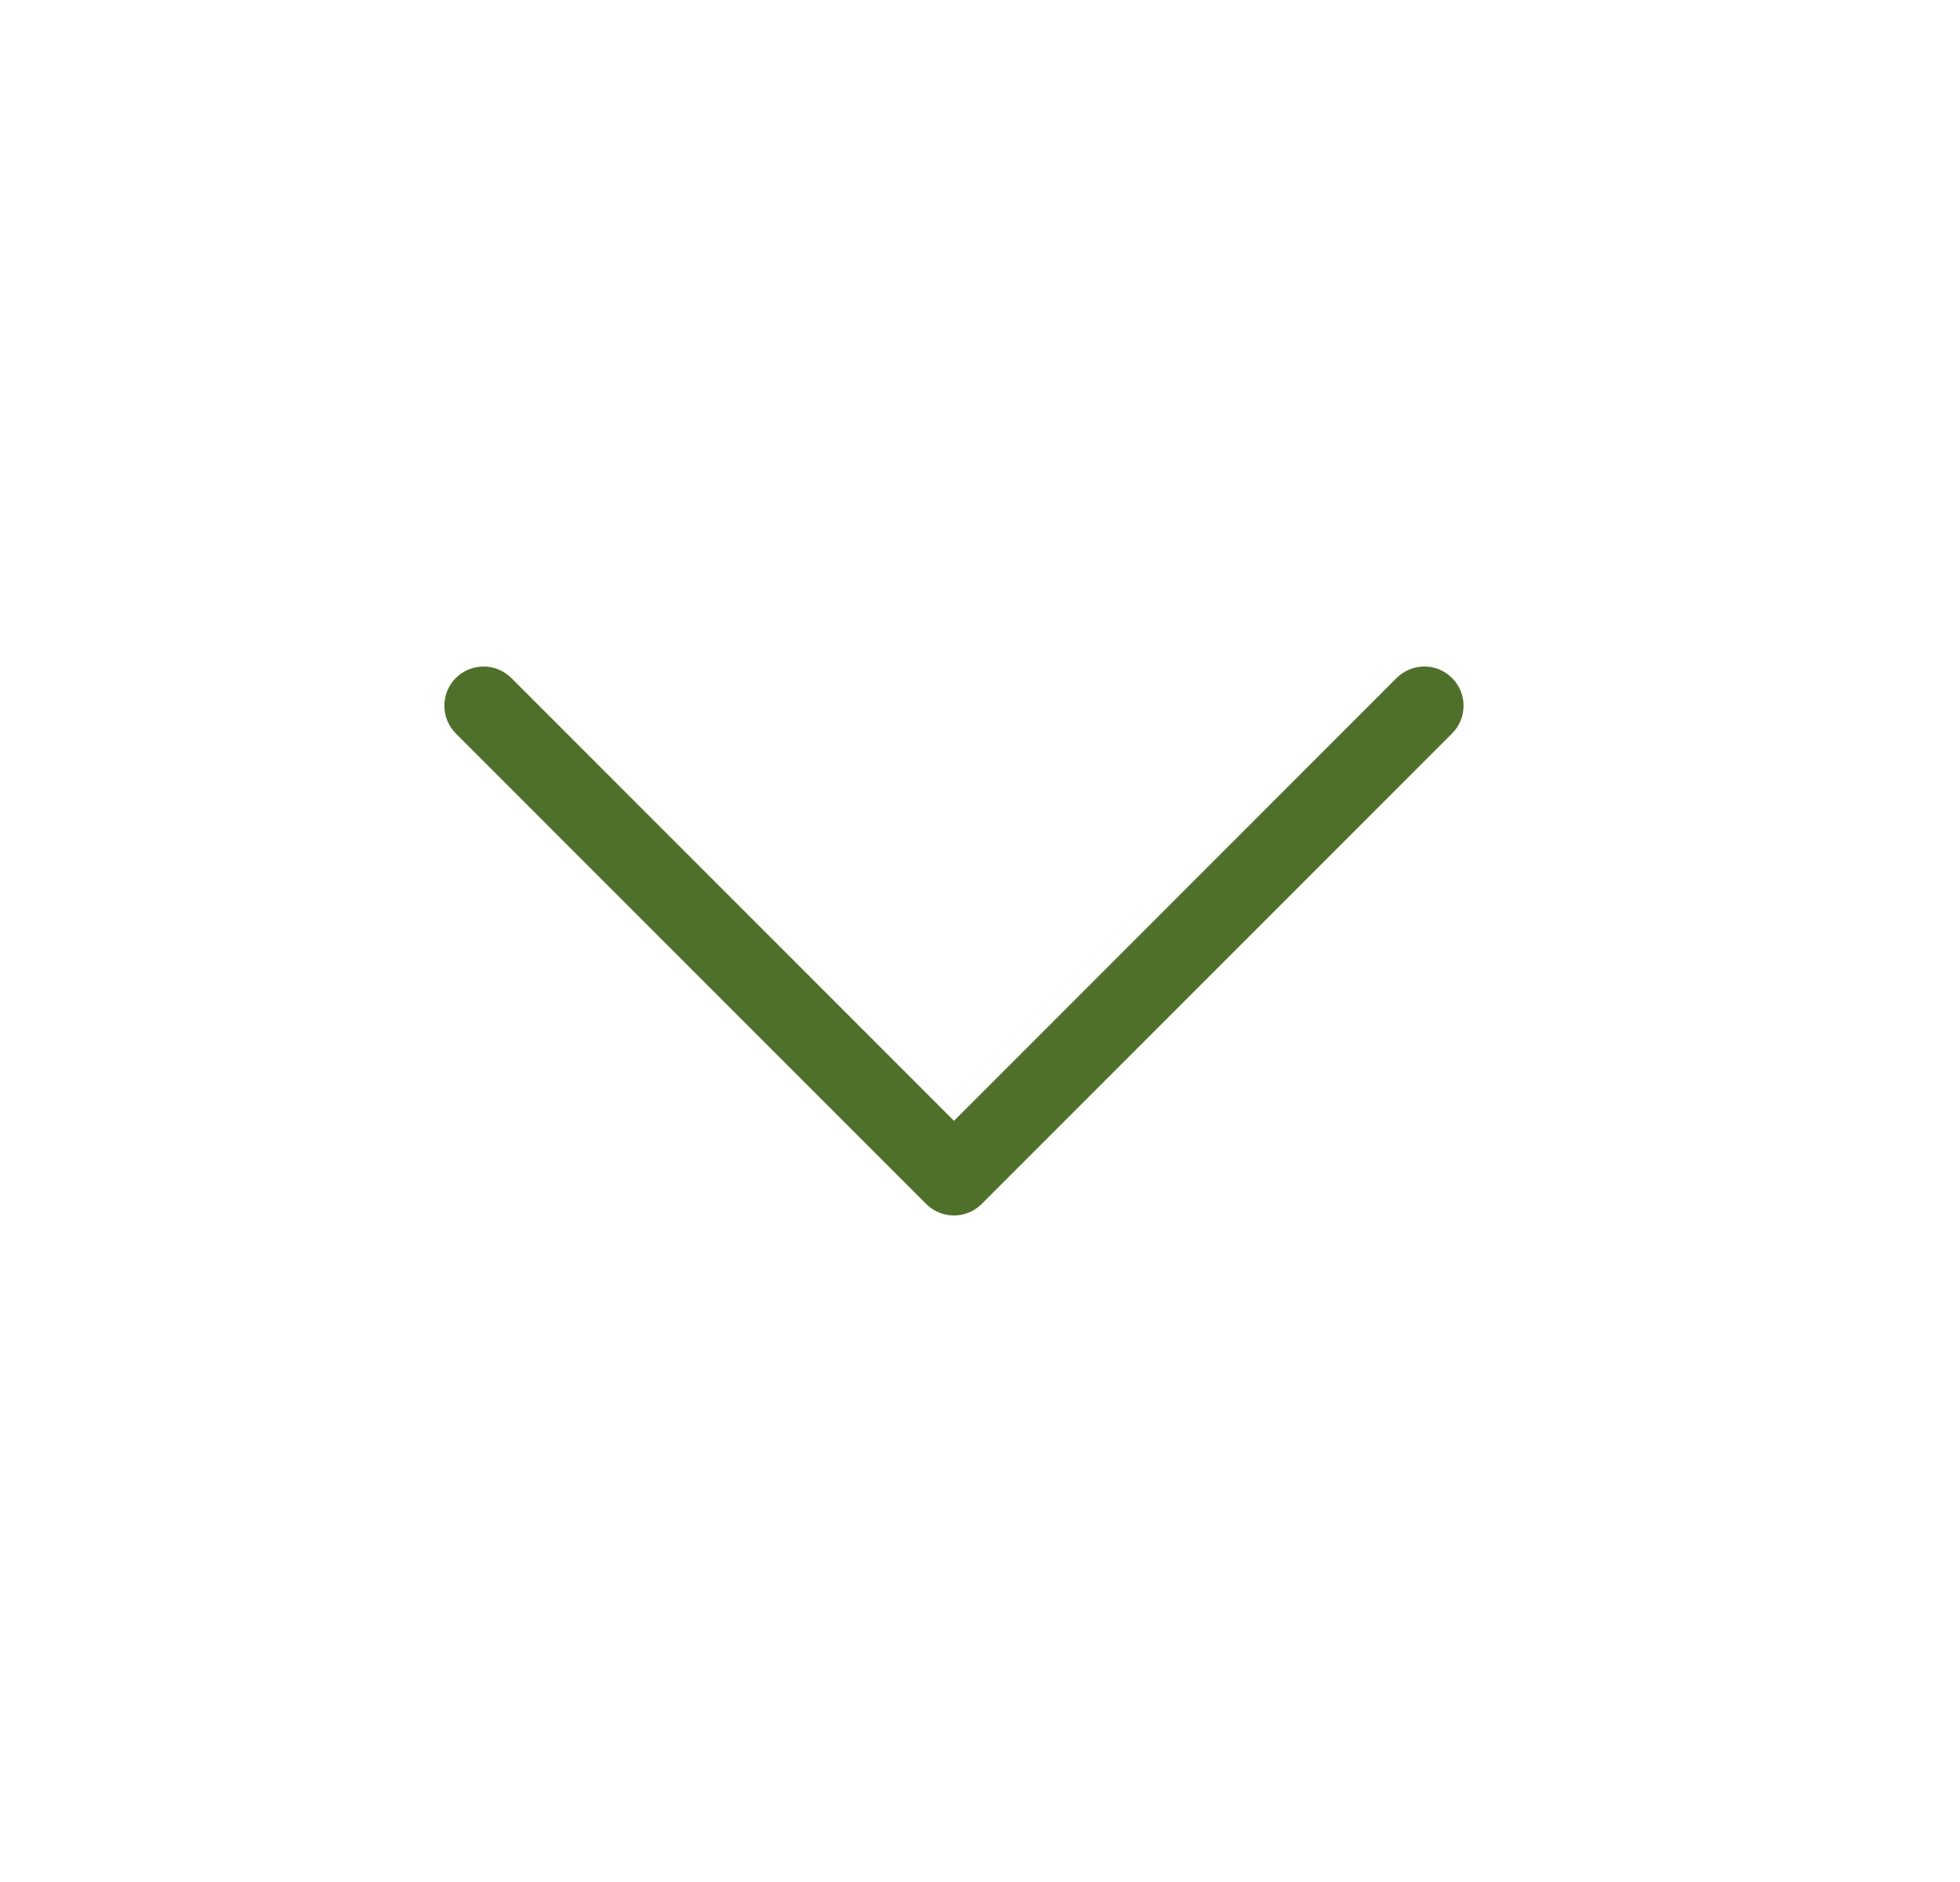 <svg width="25" height="24" viewBox="0 0 25 24" fill="none" xmlns="http://www.w3.org/2000/svg">
<path fill-rule="evenodd" clip-rule="evenodd" d="M18.521 8.646C18.717 8.842 18.717 9.158 18.521 9.354L12.521 15.354C12.326 15.549 12.01 15.549 11.814 15.354L5.814 9.354C5.619 9.158 5.619 8.842 5.814 8.646C6.01 8.451 6.326 8.451 6.522 8.646L12.168 14.293L17.814 8.646C18.01 8.451 18.326 8.451 18.521 8.646Z" fill="#4F702A"/>
</svg>
